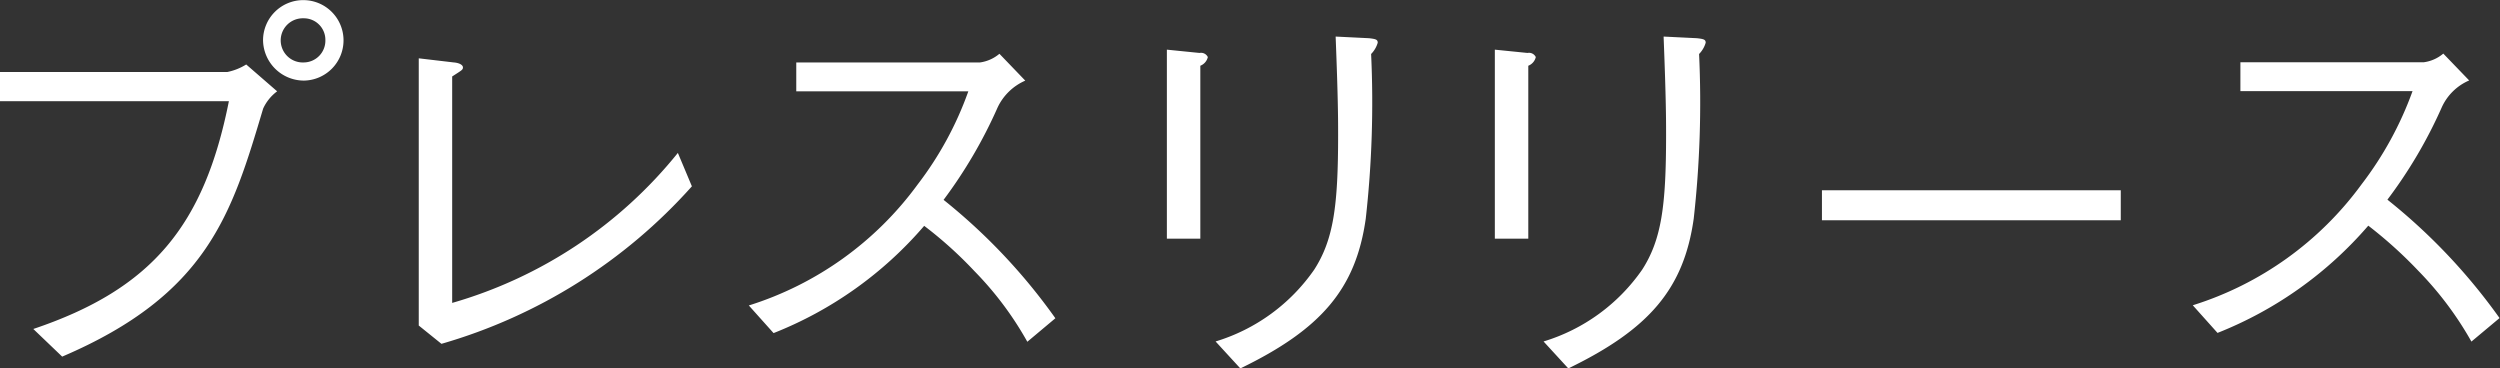 <svg xmlns="http://www.w3.org/2000/svg" width="66.661" height="9.813" viewBox="0 0 66.661 9.813"><rect x="0" y="0" width="66.661" height="9.813" fill="#333333" stroke="none"/><defs><style>.cls-1{fill:#fff;fill-rule:evenodd}</style></defs><path id="プレスリリース_のコピー_2" data-name="プレスリリース のコピー 2" class="cls-1" d="M952.822 42.98c-.66 3.312-2.046 5.006-5.215 6.073l.77.737c3.884-1.661 4.522-3.807 5.358-6.612a1.19 1.19 0 0 1 .374-.462l-.825-.716a1.511 1.511 0 0 1-.5.2h-6.073v.78h6.106zm2-.55a1.073 1.073 0 1 0-1.089-1.078 1.092 1.092 0 0 0 1.091 1.078zm0-.484a.589.589 0 1 1-.011-1.177.574.574 0 0 1 .584.583.581.581 0 0 1-.571.594zm3.068 7.019l.6.484a14.231 14.231 0 0 0 6.678-4.2l-.374-.891a11.971 11.971 0 0 1-6.018 4V42.32c.254-.165.287-.176.287-.242s-.1-.121-.243-.132l-.935-.11v7.129zm15.478-7.25a1.016 1.016 0 0 1-.517.231h-4.9v.77h4.588a9.08 9.08 0 0 1-1.353 2.486 8.855 8.855 0 0 1-4.5 3.224l.66.737a10.253 10.253 0 0 0 4.016-2.86 10.737 10.737 0 0 1 1.342 1.21 8.846 8.846 0 0 1 1.408 1.881l.748-.627a15.571 15.571 0 0 0-2.981-3.157 12.641 12.641 0 0 0 1.441-2.464 1.461 1.461 0 0 1 .737-.715zm4.465-.11v5.039h.892v-4.61a.327.327 0 0 0 .2-.231.2.2 0 0 0-.22-.11zm1.959 8.5c2.156-1.045 3.08-2.123 3.344-3.994a27.815 27.815 0 0 0 .143-4.39.711.711 0 0 0 .176-.3c0-.088-.055-.1-.231-.121l-.891-.044c.066 1.683.066 2.222.066 2.629 0 1.881-.121 2.783-.638 3.587a4.948 4.948 0 0 1-2.629 1.914zm6.786-8.5v5.039h.892v-4.61a.327.327 0 0 0 .2-.231.2.2 0 0 0-.22-.11zm1.959 8.5c2.156-1.045 3.08-2.123 3.344-3.994a27.815 27.815 0 0 0 .143-4.39.711.711 0 0 0 .176-.3c0-.088-.055-.1-.231-.121l-.891-.044c.066 1.683.066 2.222.066 2.629 0 1.881-.121 2.783-.638 3.587a4.948 4.948 0 0 1-2.629 1.914zm14.731-3.95v-.8H995.3v.8h7.967zm8.6-4.445a1.011 1.011 0 0 1-.52.231h-4.89v.77h4.59a9.235 9.235 0 0 1-1.36 2.486 8.843 8.843 0 0 1-4.5 3.224l.66.737a10.322 10.322 0 0 0 4.02-2.86 11.63 11.63 0 0 1 1.34 1.21 9.015 9.015 0 0 1 1.41 1.881l.75-.627a15.6 15.6 0 0 0-2.99-3.157 12.46 12.46 0 0 0 1.45-2.464 1.418 1.418 0 0 1 .73-.715z" transform="translate(-946.719 -40.281)"/></svg>